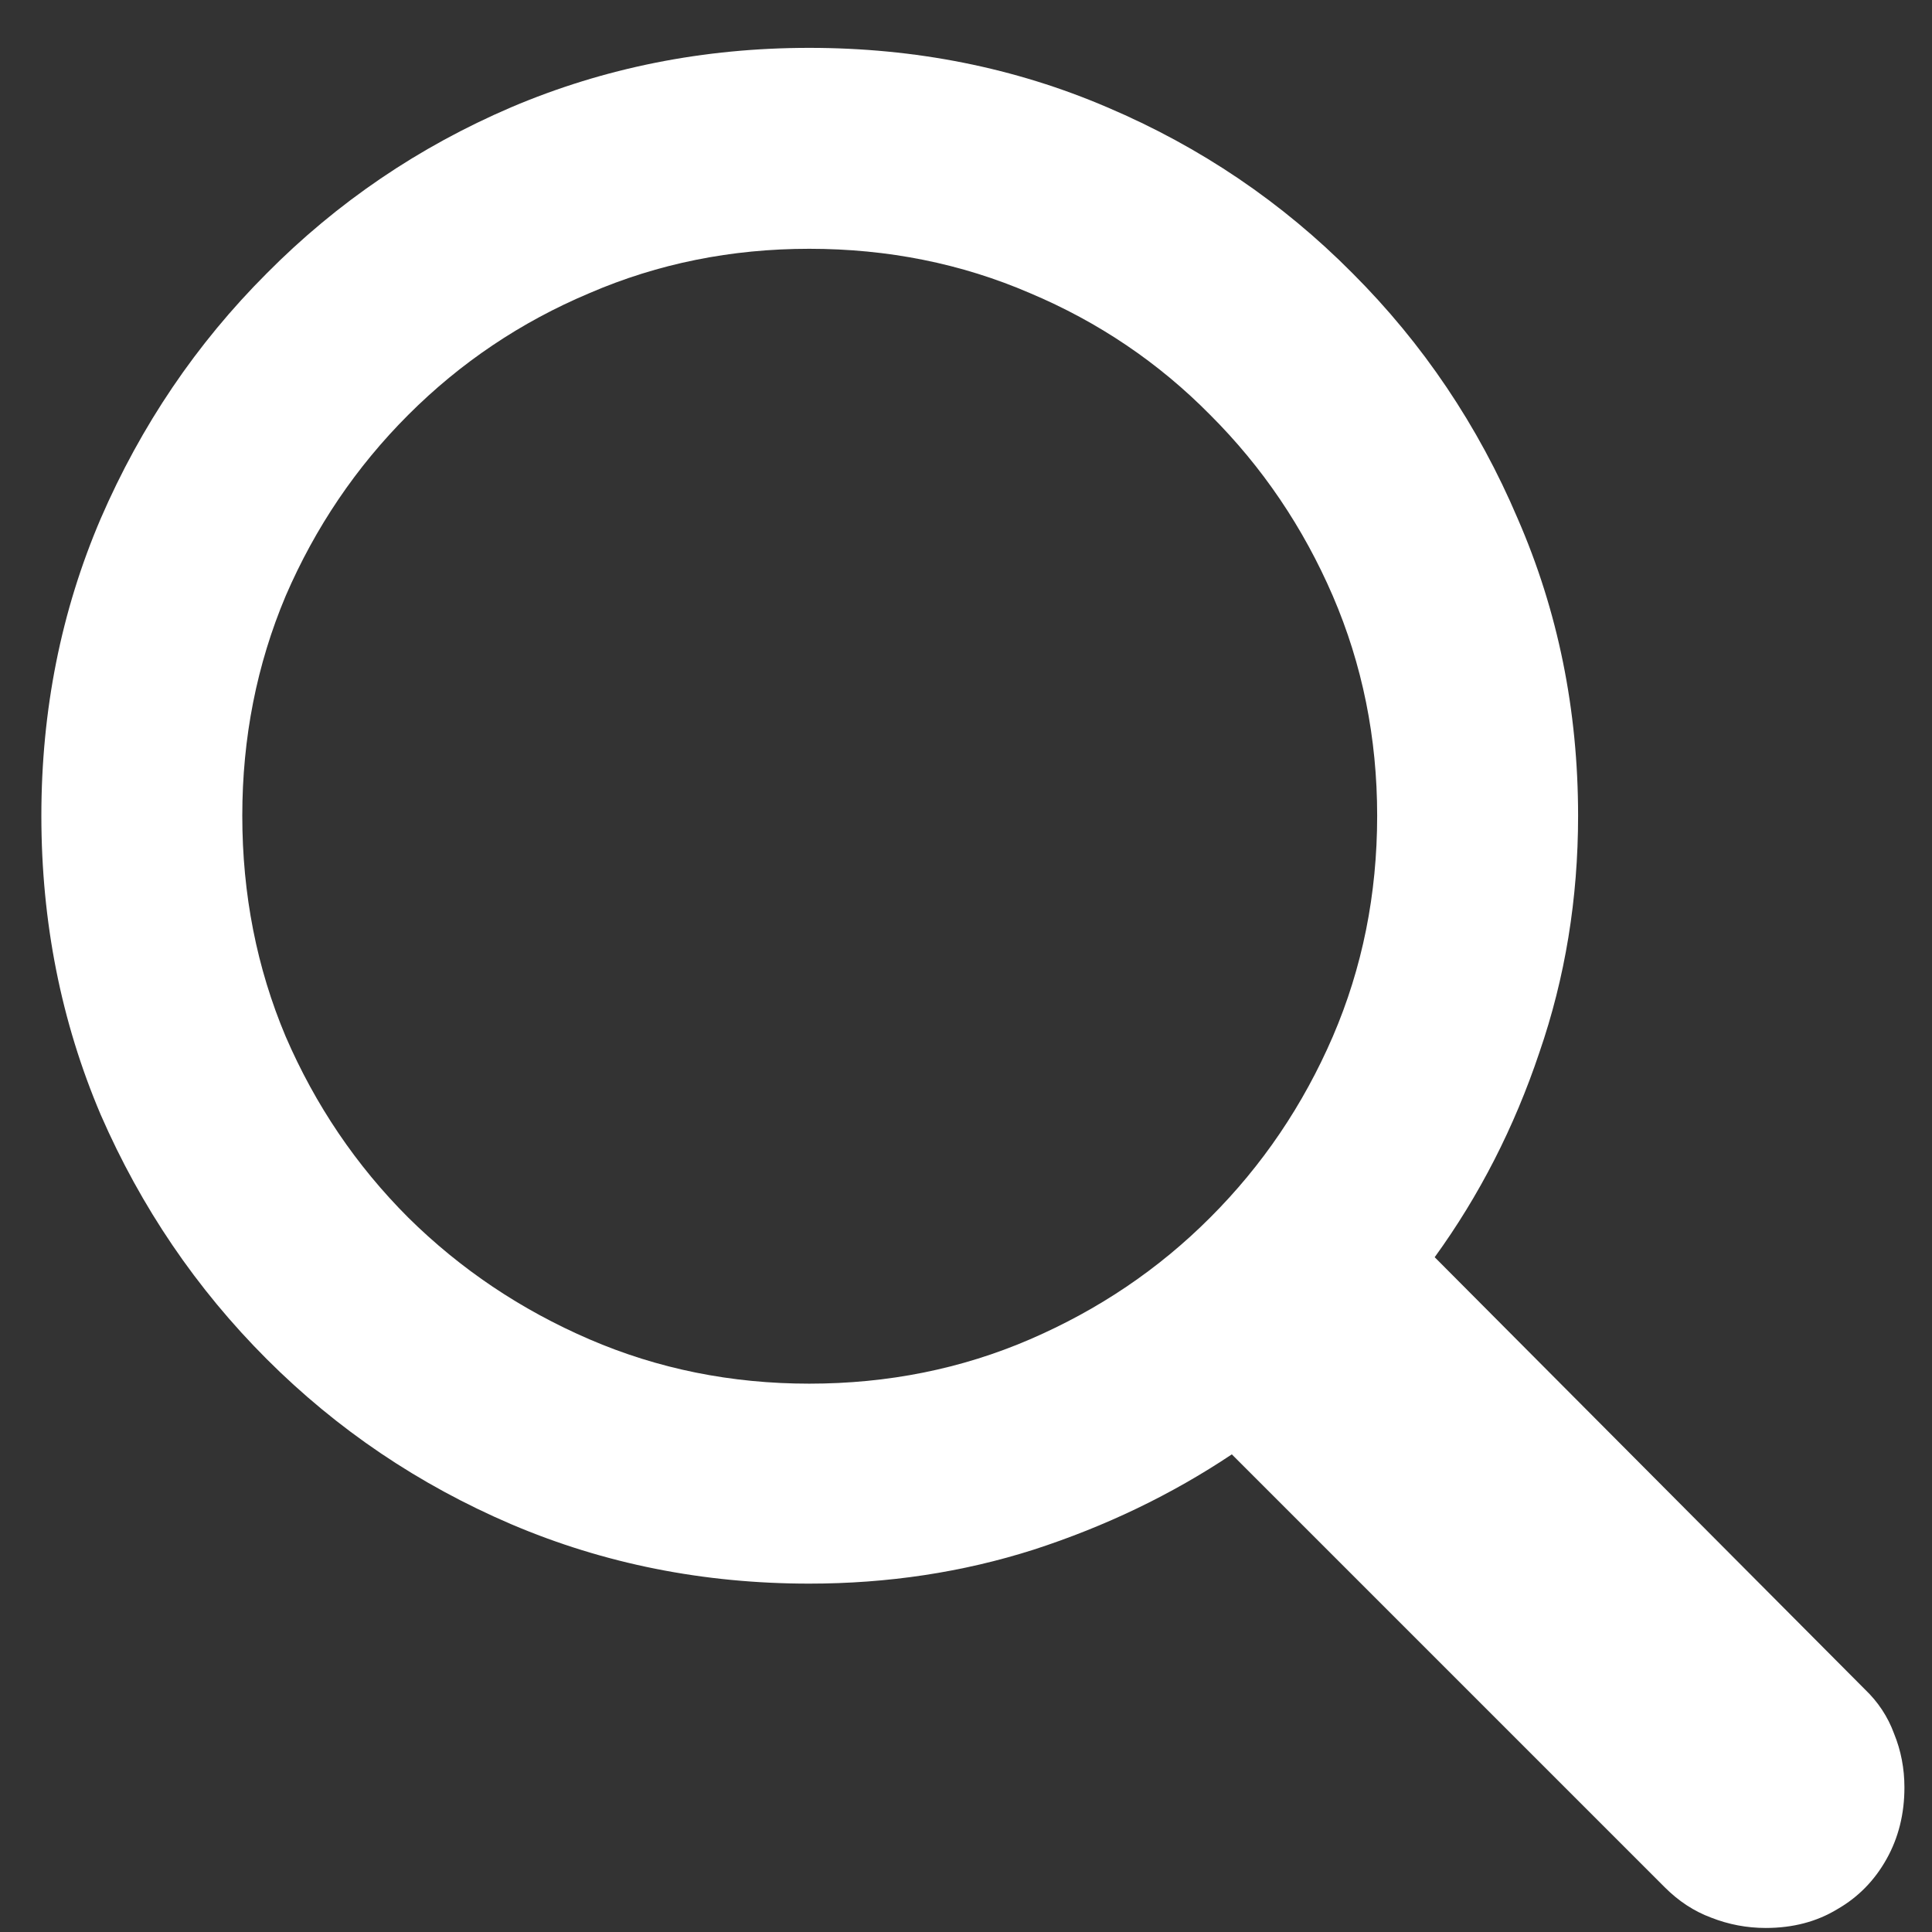 <svg width="22" height="22" viewBox="0 0 22 22" fill="none" xmlns="http://www.w3.org/2000/svg">
<rect x="0" y="0" width="22" height="22" fill="#333333" stroke="none"/>
<path d="M0.471 9.289C0.471 8.086 0.696 6.958 1.147 5.905C1.606 4.845 2.236 3.914 3.038 3.112C3.84 2.303 4.768 1.673 5.82 1.222C6.88 0.771 8.012 0.545 9.215 0.545C10.425 0.545 11.557 0.771 12.609 1.222C13.669 1.673 14.6 2.303 15.402 3.112C16.204 3.914 16.831 4.845 17.282 5.905C17.741 6.958 17.97 8.086 17.97 9.289C17.97 10.234 17.823 11.133 17.529 11.985C17.243 12.838 16.845 13.615 16.337 14.316L21.235 19.236C21.386 19.38 21.497 19.548 21.568 19.741C21.647 19.935 21.686 20.139 21.686 20.354C21.686 20.654 21.619 20.926 21.482 21.17C21.346 21.413 21.16 21.603 20.924 21.739C20.688 21.883 20.415 21.954 20.107 21.954C19.893 21.954 19.685 21.915 19.484 21.836C19.291 21.764 19.116 21.65 18.958 21.492L14.027 16.561C13.34 17.02 12.588 17.381 11.771 17.646C10.962 17.904 10.11 18.033 9.215 18.033C8.012 18.033 6.88 17.808 5.82 17.356C4.768 16.905 3.84 16.279 3.038 15.477C2.236 14.675 1.606 13.747 1.147 12.694C0.696 11.634 0.471 10.499 0.471 9.289ZM2.759 9.289C2.759 10.184 2.924 11.022 3.253 11.803C3.59 12.583 4.055 13.271 4.649 13.865C5.244 14.453 5.931 14.914 6.712 15.251C7.493 15.588 8.327 15.756 9.215 15.756C10.11 15.756 10.948 15.588 11.729 15.251C12.509 14.914 13.193 14.453 13.78 13.865C14.375 13.271 14.84 12.583 15.177 11.803C15.513 11.022 15.682 10.184 15.682 9.289C15.682 8.401 15.513 7.567 15.177 6.786C14.84 6.006 14.375 5.318 13.78 4.724C13.193 4.129 12.509 3.667 11.729 3.338C10.948 3.001 10.11 2.833 9.215 2.833C8.327 2.833 7.493 3.001 6.712 3.338C5.931 3.667 5.244 4.129 4.649 4.724C4.055 5.318 3.59 6.006 3.253 6.786C2.924 7.567 2.759 8.401 2.759 9.289Z" fill="white"/>
</svg>
